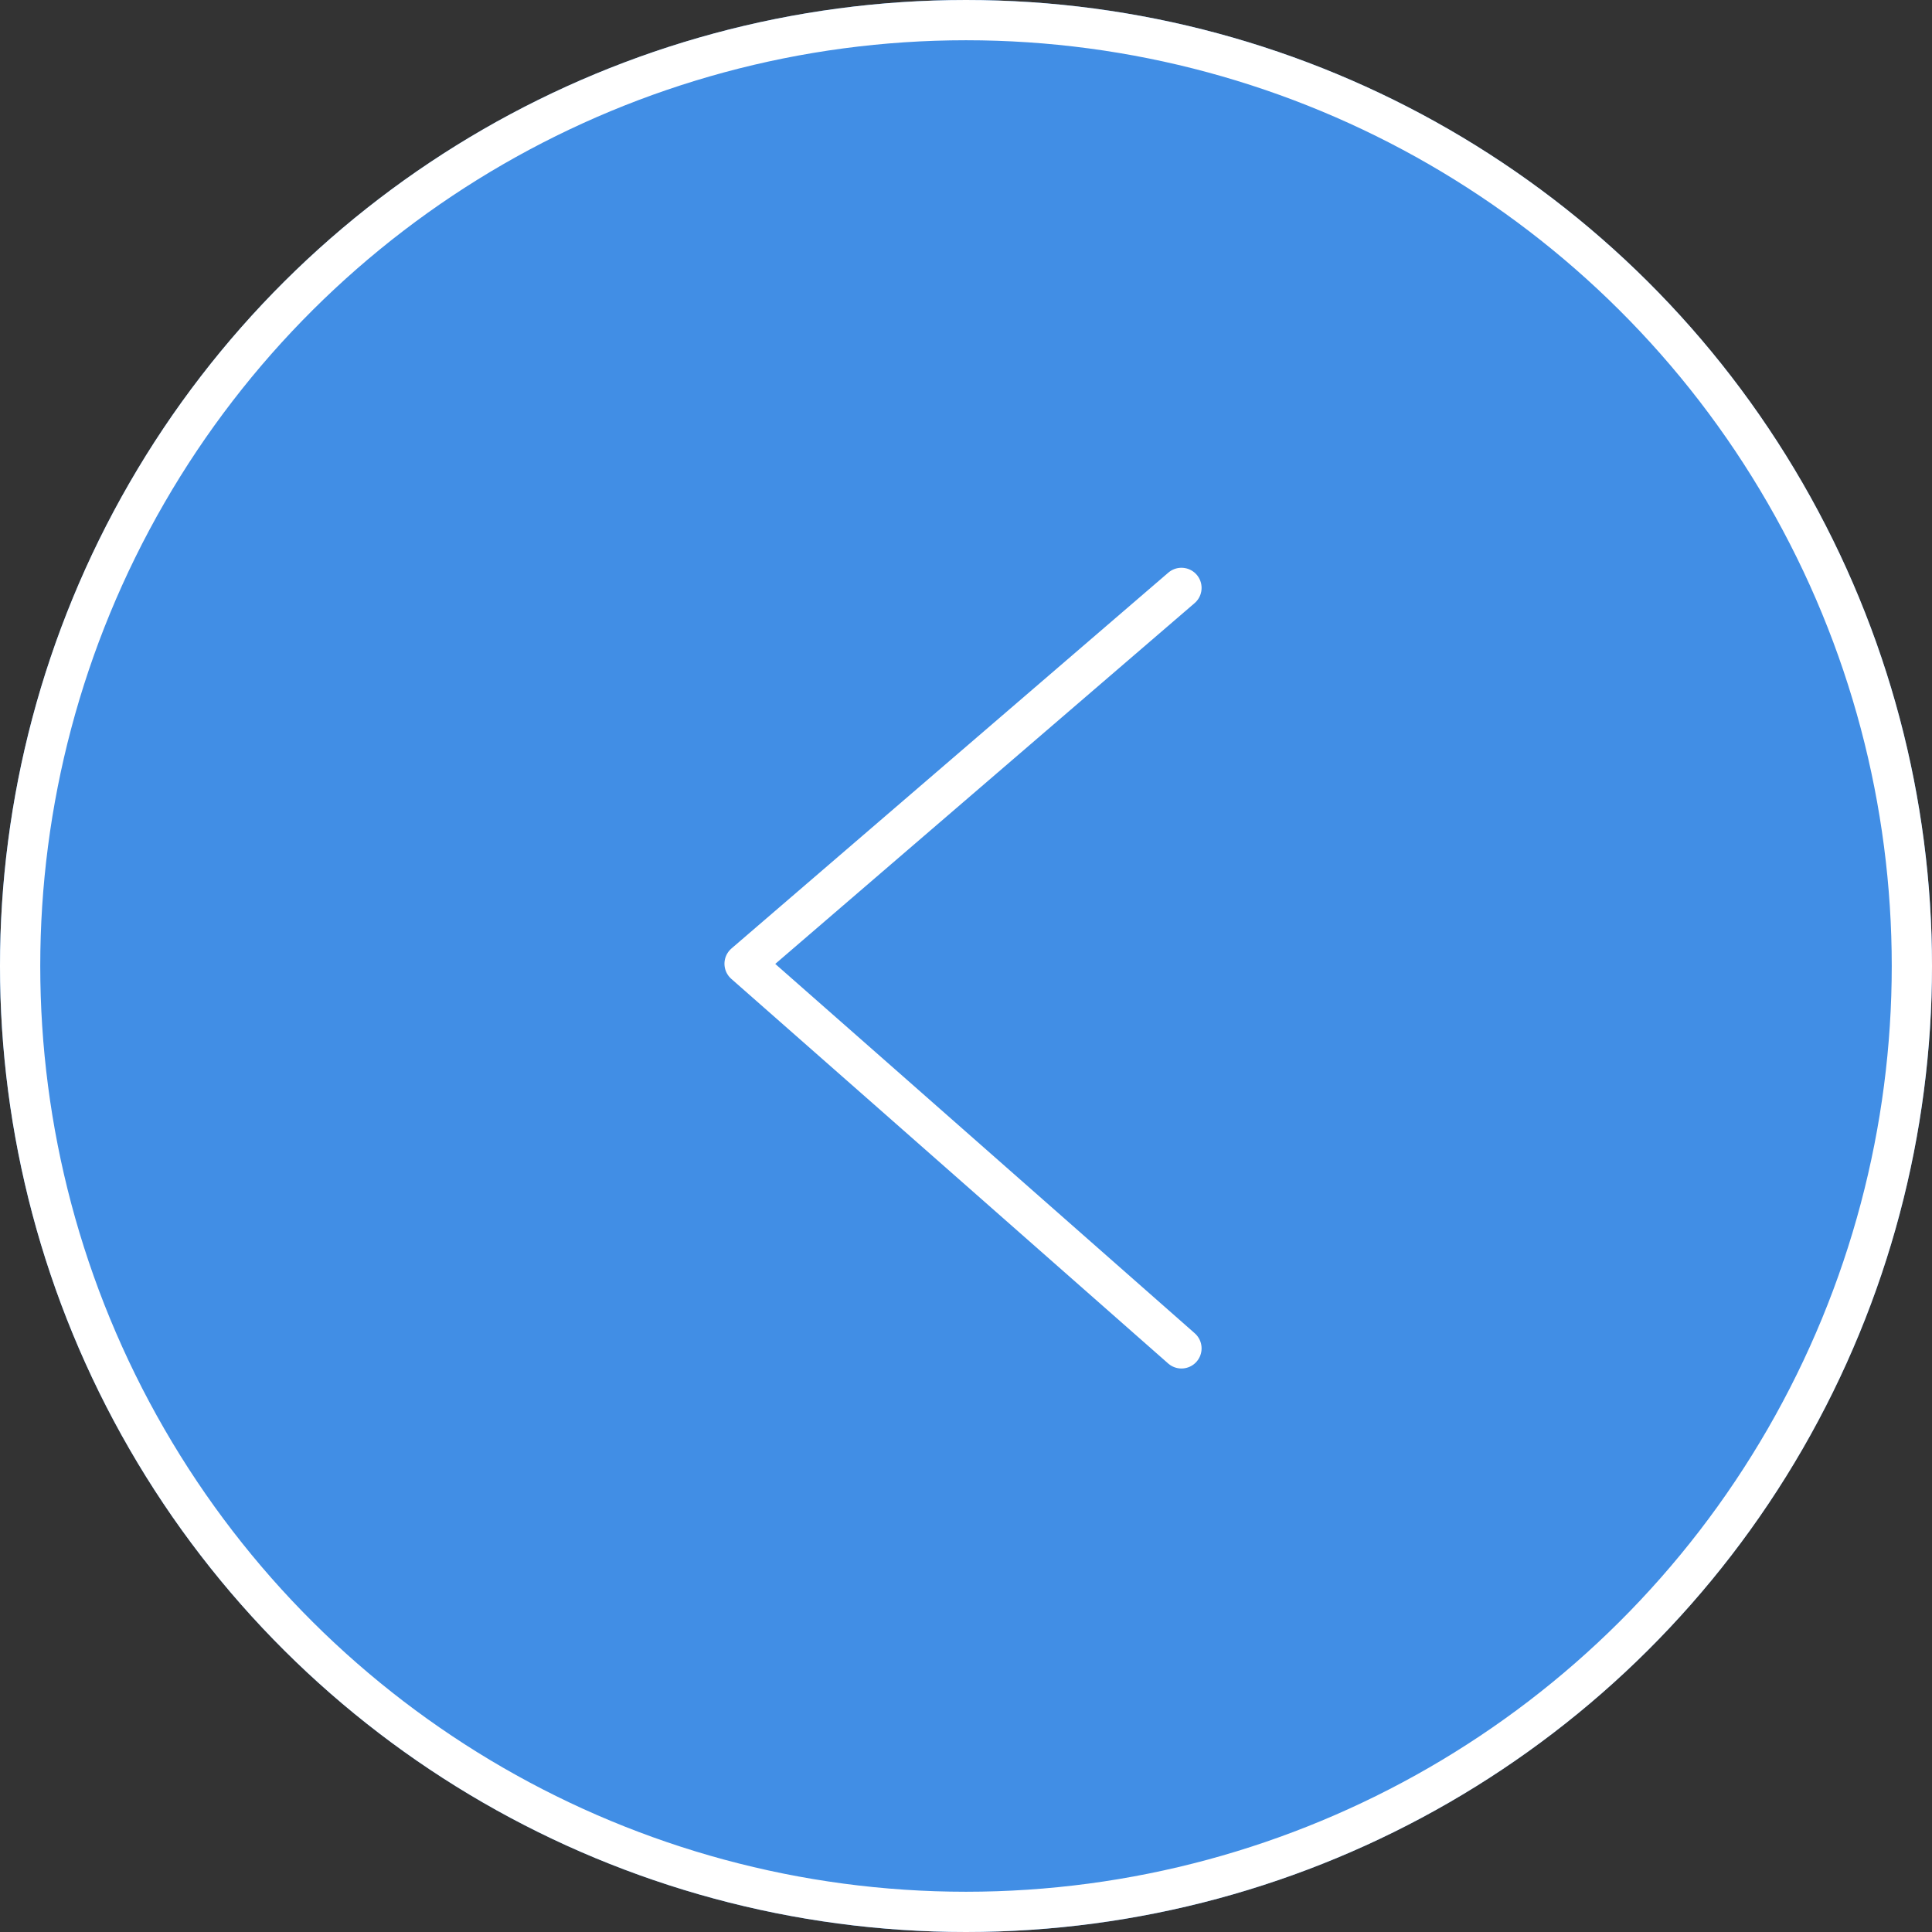 <svg xmlns="http://www.w3.org/2000/svg" width="48" height="48" viewBox="0 0 48 48">
  <rect x="0" y="0" width="48" height="48" fill="#333333" stroke="none"/>
  <g id="グループ_345" data-name="グループ 345" transform="translate(1259 7214) rotate(180)">
    <g id="グループ_343" data-name="グループ 343" transform="translate(1259 7166) rotate(90)">
      <g id="楕円形_7" data-name="楕円形 7" fill="#418ee5" stroke="#fff" stroke-width="1">
        <circle cx="24" cy="24" r="24" stroke="none"/>
        <circle cx="24" cy="24" r="23.5" fill="none"/>
      </g>
      <path id="パス_23" data-name="パス 23" d="M865.861,9784.654l6.341-7.2,3.215-3.654,9.338,10.854" transform="translate(-851.361 -9755.301)" fill="none" stroke="#fff" stroke-linecap="round" stroke-linejoin="round" stroke-width="1"/>
    </g>
  </g>
</svg>
